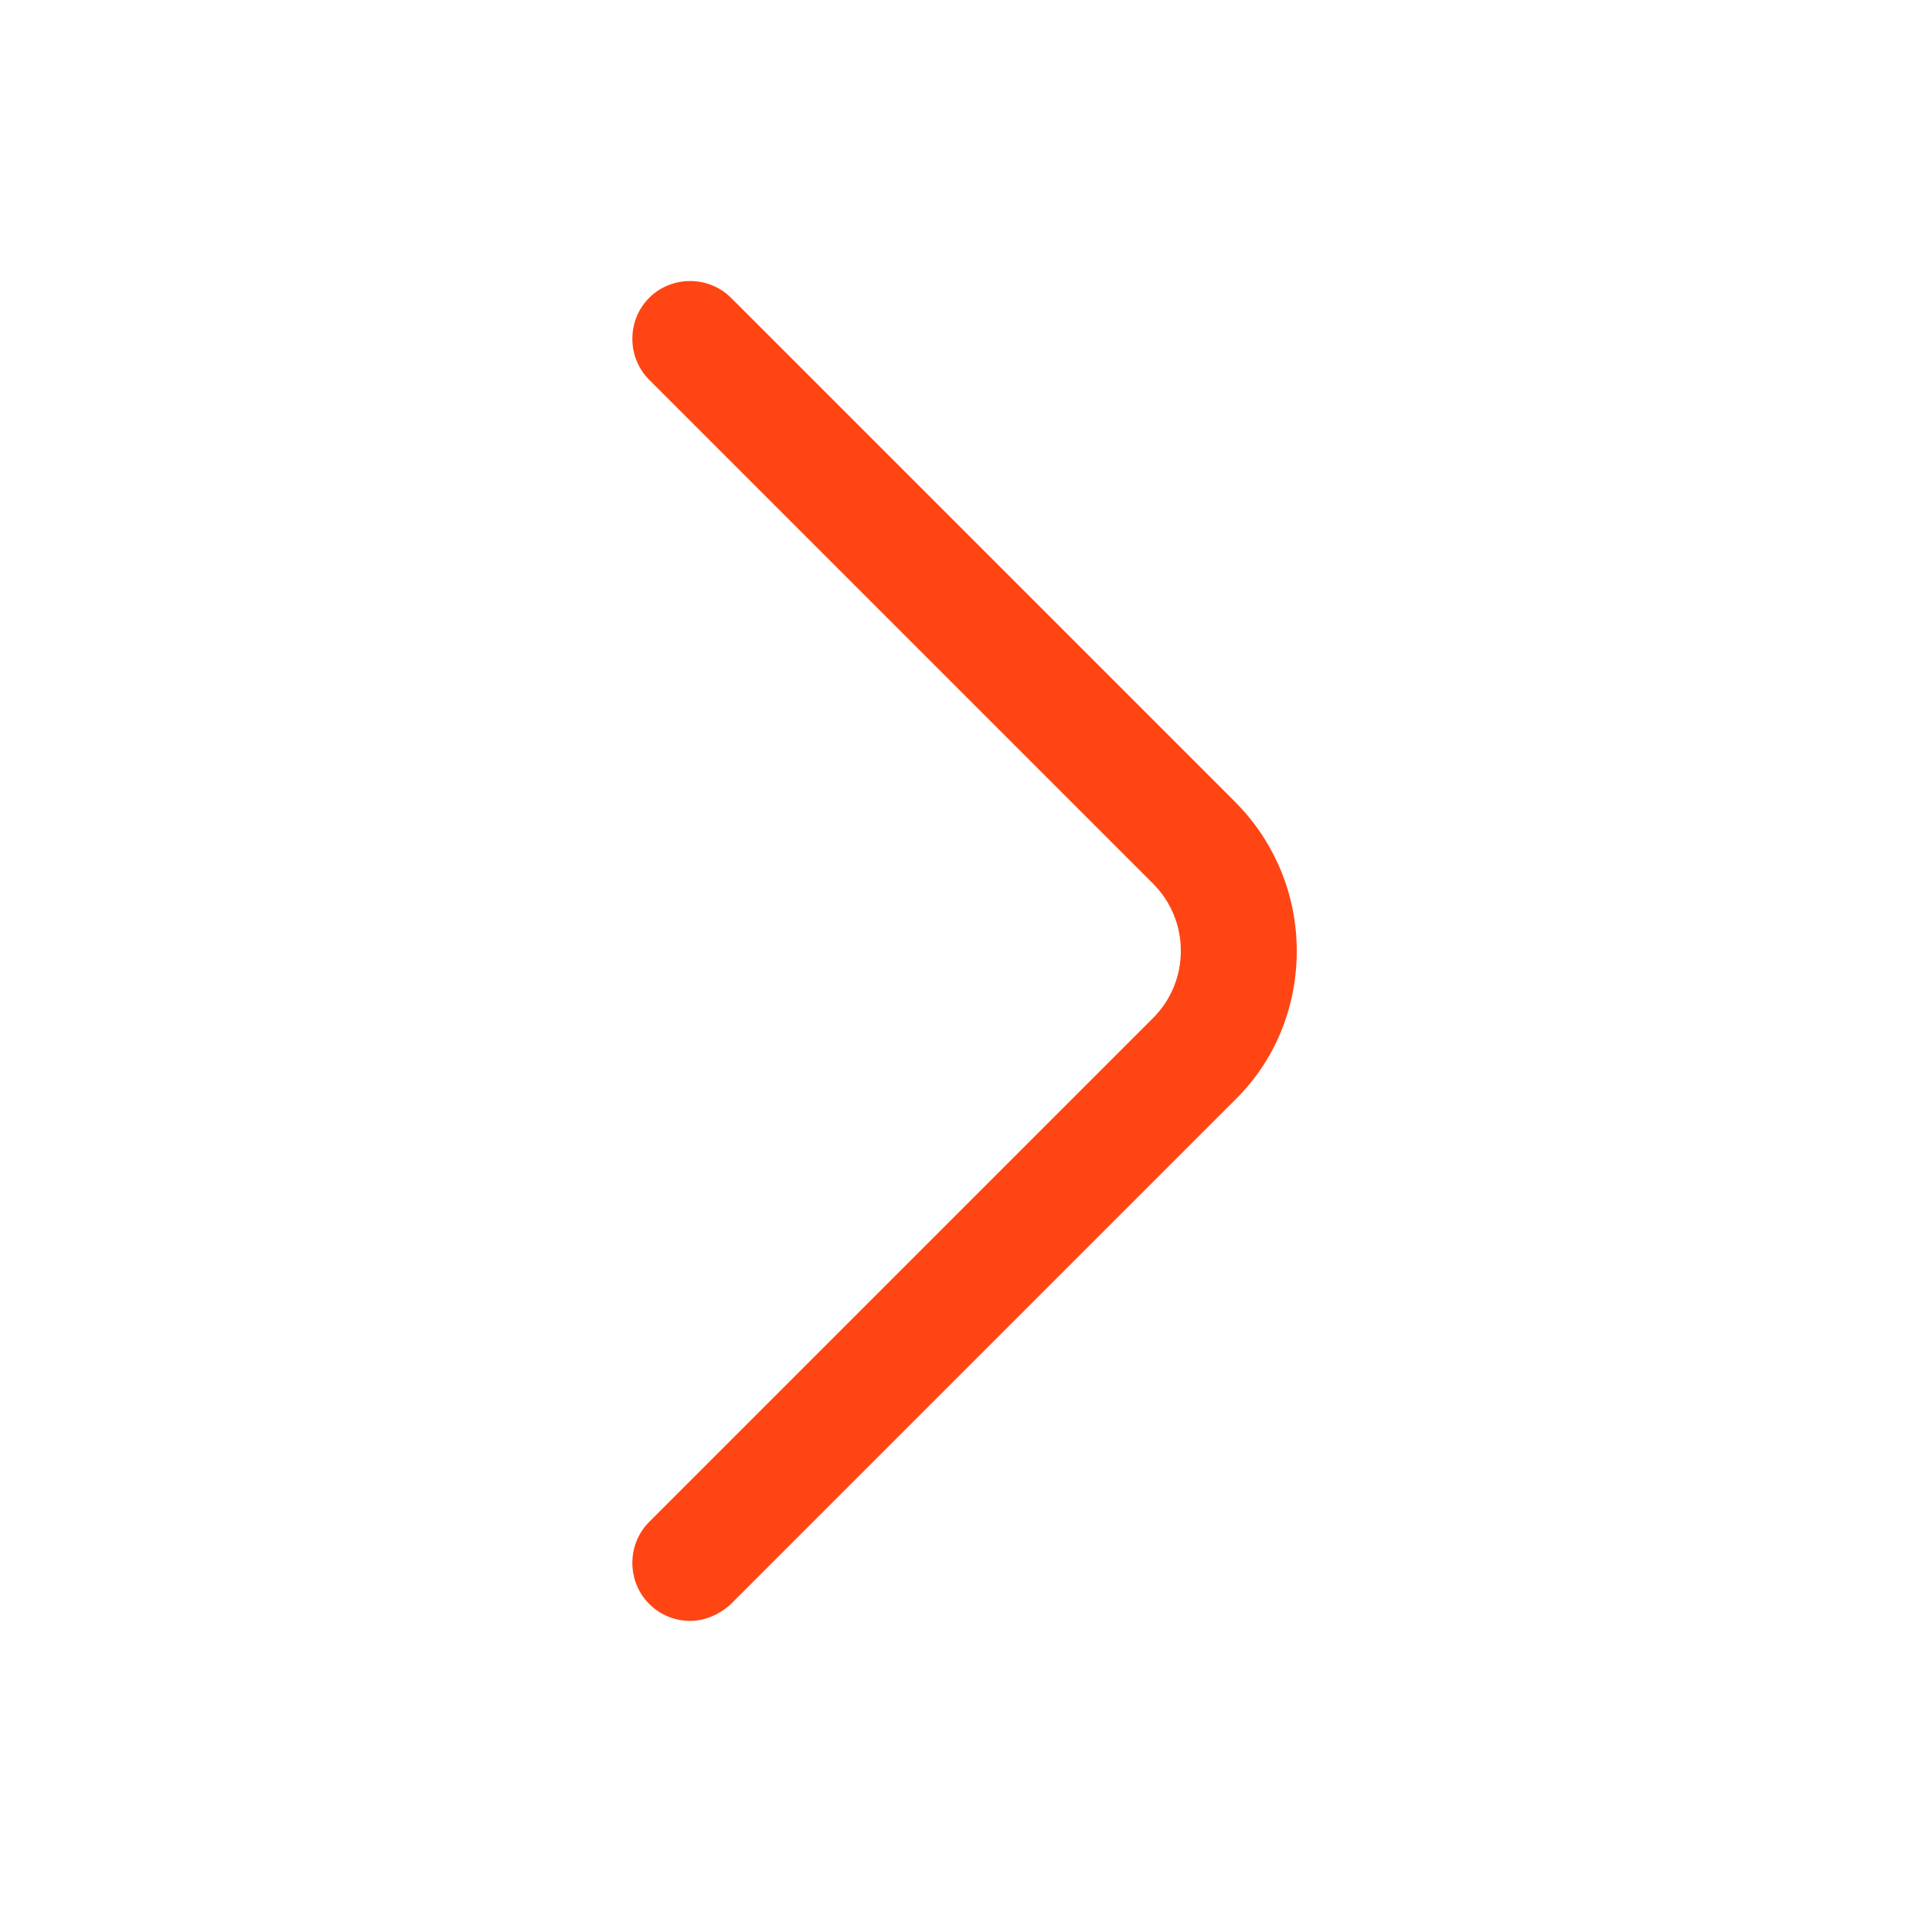 <svg width="25" height="25" viewBox="0 0 25 25" fill="none" xmlns="http://www.w3.org/2000/svg">
<path d="M8.93 20.974C8.74 20.974 8.55 20.904 8.4 20.754C8.11 20.464 8.11 19.984 8.4 19.694L14.92 13.174C15.4 12.694 15.4 11.914 14.92 11.434L8.4 4.914C8.11 4.624 8.11 4.144 8.4 3.854C8.69 3.564 9.17 3.564 9.46 3.854L15.98 10.374C16.49 10.884 16.78 11.574 16.78 12.304C16.78 13.034 16.5 13.724 15.98 14.234L9.46 20.754C9.31 20.894 9.12 20.974 8.93 20.974Z" fill="#FF4514"/>
</svg>
